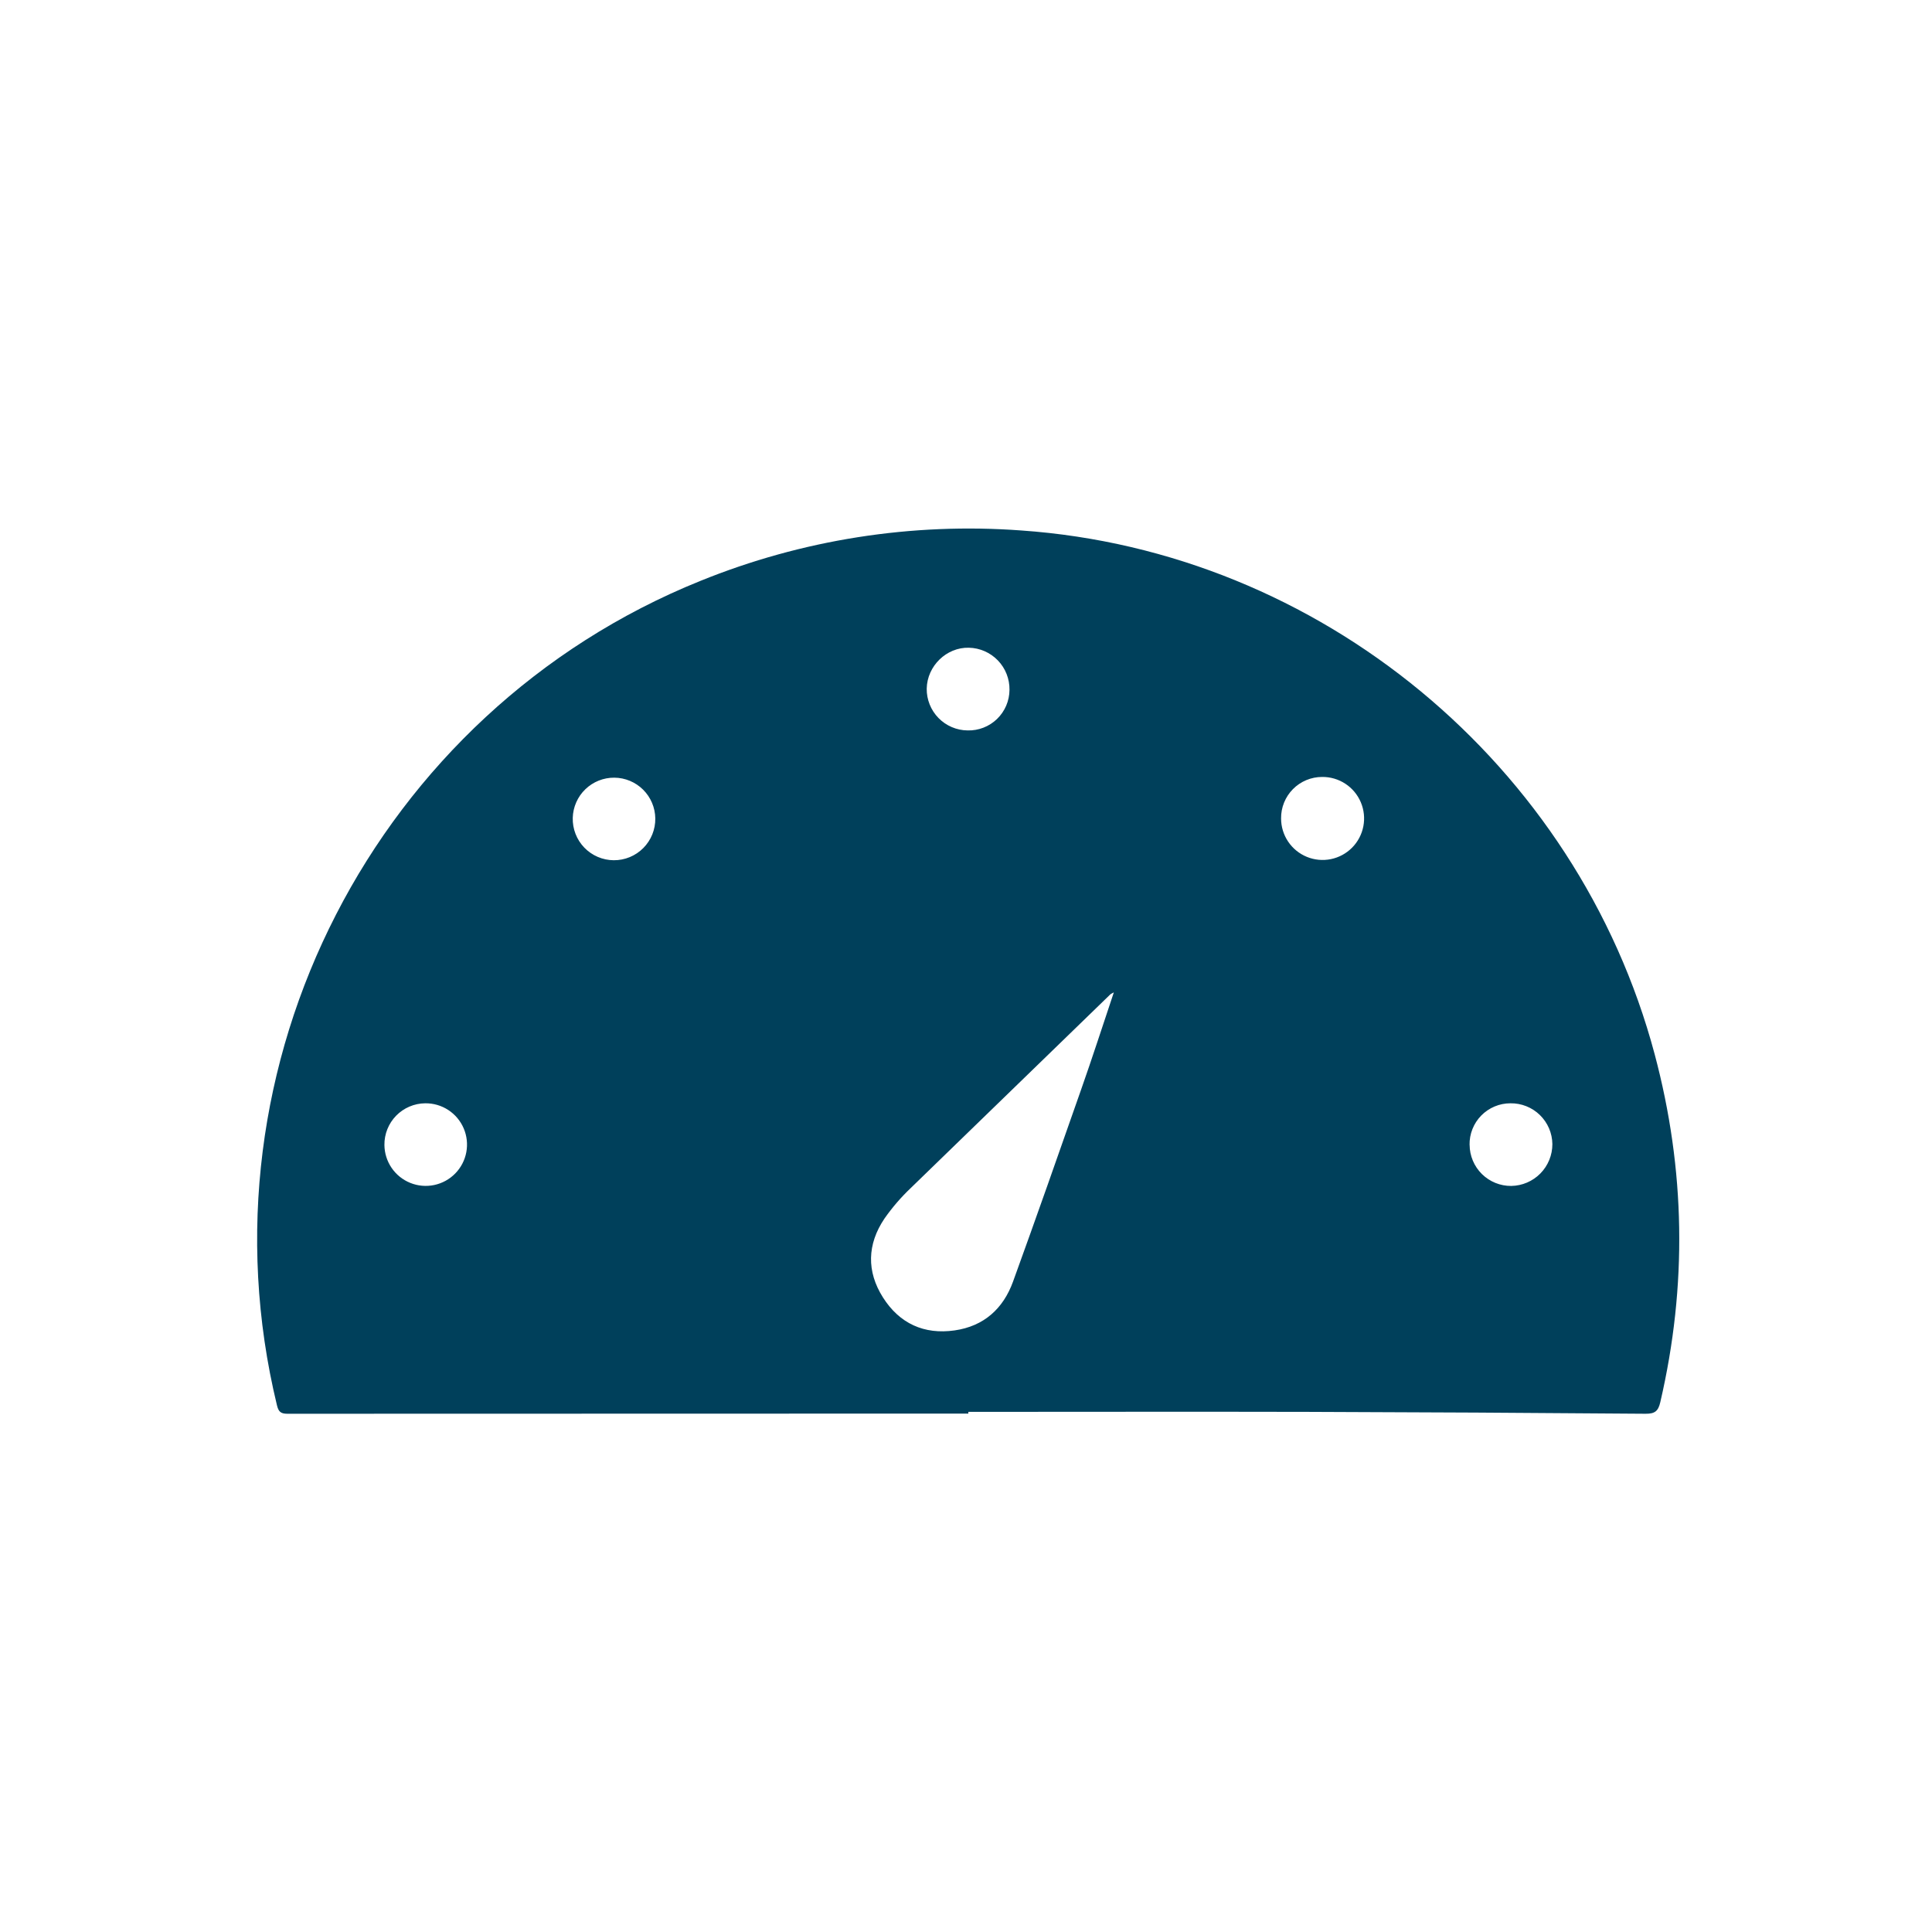 <?xml version="1.0" encoding="UTF-8"?> <svg xmlns="http://www.w3.org/2000/svg" width="1024" height="1024" viewBox="0 0 1024 1024" fill="none"> <path d="M513.23 749.23C392.917 749.23 272.613 749.26 152.32 749.32C148.72 749.32 147.59 748.15 146.78 744.78C103.11 564.41 199.18 377.36 371.14 307.92C425.051 286.033 483.284 276.875 541.31 281.16C699.46 292.19 836 405.06 877 558.74C893.327 619.953 894.327 681.423 880 743.15C878.9 747.92 877.14 749.36 872.16 749.32C812.353 748.827 752.537 748.493 692.71 748.32C632.89 748.18 573.07 748.32 513.26 748.32L513.23 749.23ZM590.35 526C589.721 526.286 589.116 526.62 588.54 527C553.253 561.2 517.993 595.413 482.76 629.64C477.555 634.572 472.864 640.02 468.76 645.9C459.61 659.48 459.25 673.9 468 687.69C476.75 701.48 489.76 707.47 506 705.14C521.46 702.92 531.72 693.64 536.92 679.3C549.17 645.55 561.06 611.66 572.92 577.77C578.88 560.86 584.39 543.8 590.35 526ZM679 433.8C679 438.162 680.297 442.426 682.726 446.049C685.156 449.672 688.607 452.492 692.642 454.149C696.677 455.806 701.114 456.226 705.388 455.356C709.663 454.486 713.582 452.365 716.648 449.262C719.715 446.159 721.789 442.215 722.608 437.93C723.428 433.646 722.955 429.214 721.25 425.199C719.545 421.184 716.684 417.766 713.033 415.381C709.381 412.995 705.102 411.748 700.74 411.8C697.863 411.8 695.015 412.371 692.36 413.479C689.705 414.588 687.297 416.213 685.275 418.259C683.253 420.305 681.657 422.733 680.58 425.401C679.502 428.068 678.966 430.923 679 433.8ZM778.93 606.8C778.944 609.68 779.527 612.529 780.645 615.183C781.763 617.838 783.394 620.245 785.444 622.268C787.495 624.29 789.924 625.888 792.594 626.97C795.263 628.051 798.12 628.595 801 628.57C806.816 628.478 812.363 626.101 816.44 621.952C820.518 617.804 822.799 612.217 822.79 606.4C822.753 603.52 822.149 600.676 821.013 598.029C819.876 595.383 818.228 592.987 816.165 590.978C814.101 588.969 811.661 587.387 808.985 586.321C806.309 585.256 803.45 584.729 800.57 584.77C797.689 584.767 794.837 585.338 792.18 586.451C789.524 587.564 787.116 589.196 785.098 591.252C783.08 593.307 781.492 595.744 780.428 598.421C779.363 601.098 778.844 603.96 778.9 606.84L778.93 606.8ZM512.82 387.14C515.698 387.219 518.564 386.722 521.248 385.679C523.932 384.636 526.381 383.068 528.451 381.067C530.521 379.065 532.171 376.671 533.305 374.023C534.438 371.376 535.031 368.529 535.05 365.65C535.141 359.837 532.928 354.224 528.894 350.038C524.859 345.852 519.332 343.433 513.52 343.31C501.65 343 491.39 353 491.18 365C491.147 367.875 491.681 370.728 492.75 373.396C493.82 376.065 495.405 378.496 497.414 380.552C499.424 382.608 501.818 384.248 504.462 385.378C507.105 386.509 509.945 387.107 512.82 387.14ZM203.75 606.85C203.788 611.183 205.111 615.407 207.552 618.988C209.992 622.568 213.441 625.344 217.46 626.963C221.479 628.582 225.889 628.972 230.13 628.083C234.371 627.194 238.252 625.066 241.283 621.969C244.314 618.873 246.358 614.946 247.155 610.687C247.953 606.428 247.468 602.028 245.763 598.044C244.058 594.061 241.209 590.673 237.577 588.31C233.944 585.947 229.693 584.715 225.36 584.77C222.49 584.797 219.654 585.391 217.014 586.516C214.374 587.641 211.982 589.276 209.974 591.327C207.967 593.378 206.384 595.805 205.316 598.468C204.248 601.132 203.716 603.98 203.75 606.85ZM347.32 433.77C347.243 428.044 344.925 422.577 340.863 418.541C336.801 414.505 331.318 412.223 325.592 412.183C319.866 412.144 314.353 414.351 310.235 418.331C306.118 422.311 303.725 427.746 303.57 433.47C303.491 436.379 303.993 439.276 305.048 441.988C306.102 444.701 307.687 447.177 309.71 449.27C311.733 451.362 314.153 453.03 316.828 454.176C319.504 455.322 322.381 455.922 325.292 455.942C328.202 455.962 331.088 455.401 333.779 454.292C336.47 453.183 338.913 451.549 340.964 449.484C343.015 447.419 344.634 444.966 345.725 442.267C346.817 439.569 347.359 436.68 347.32 433.77Z" fill="#00405B"></path> </svg> 
